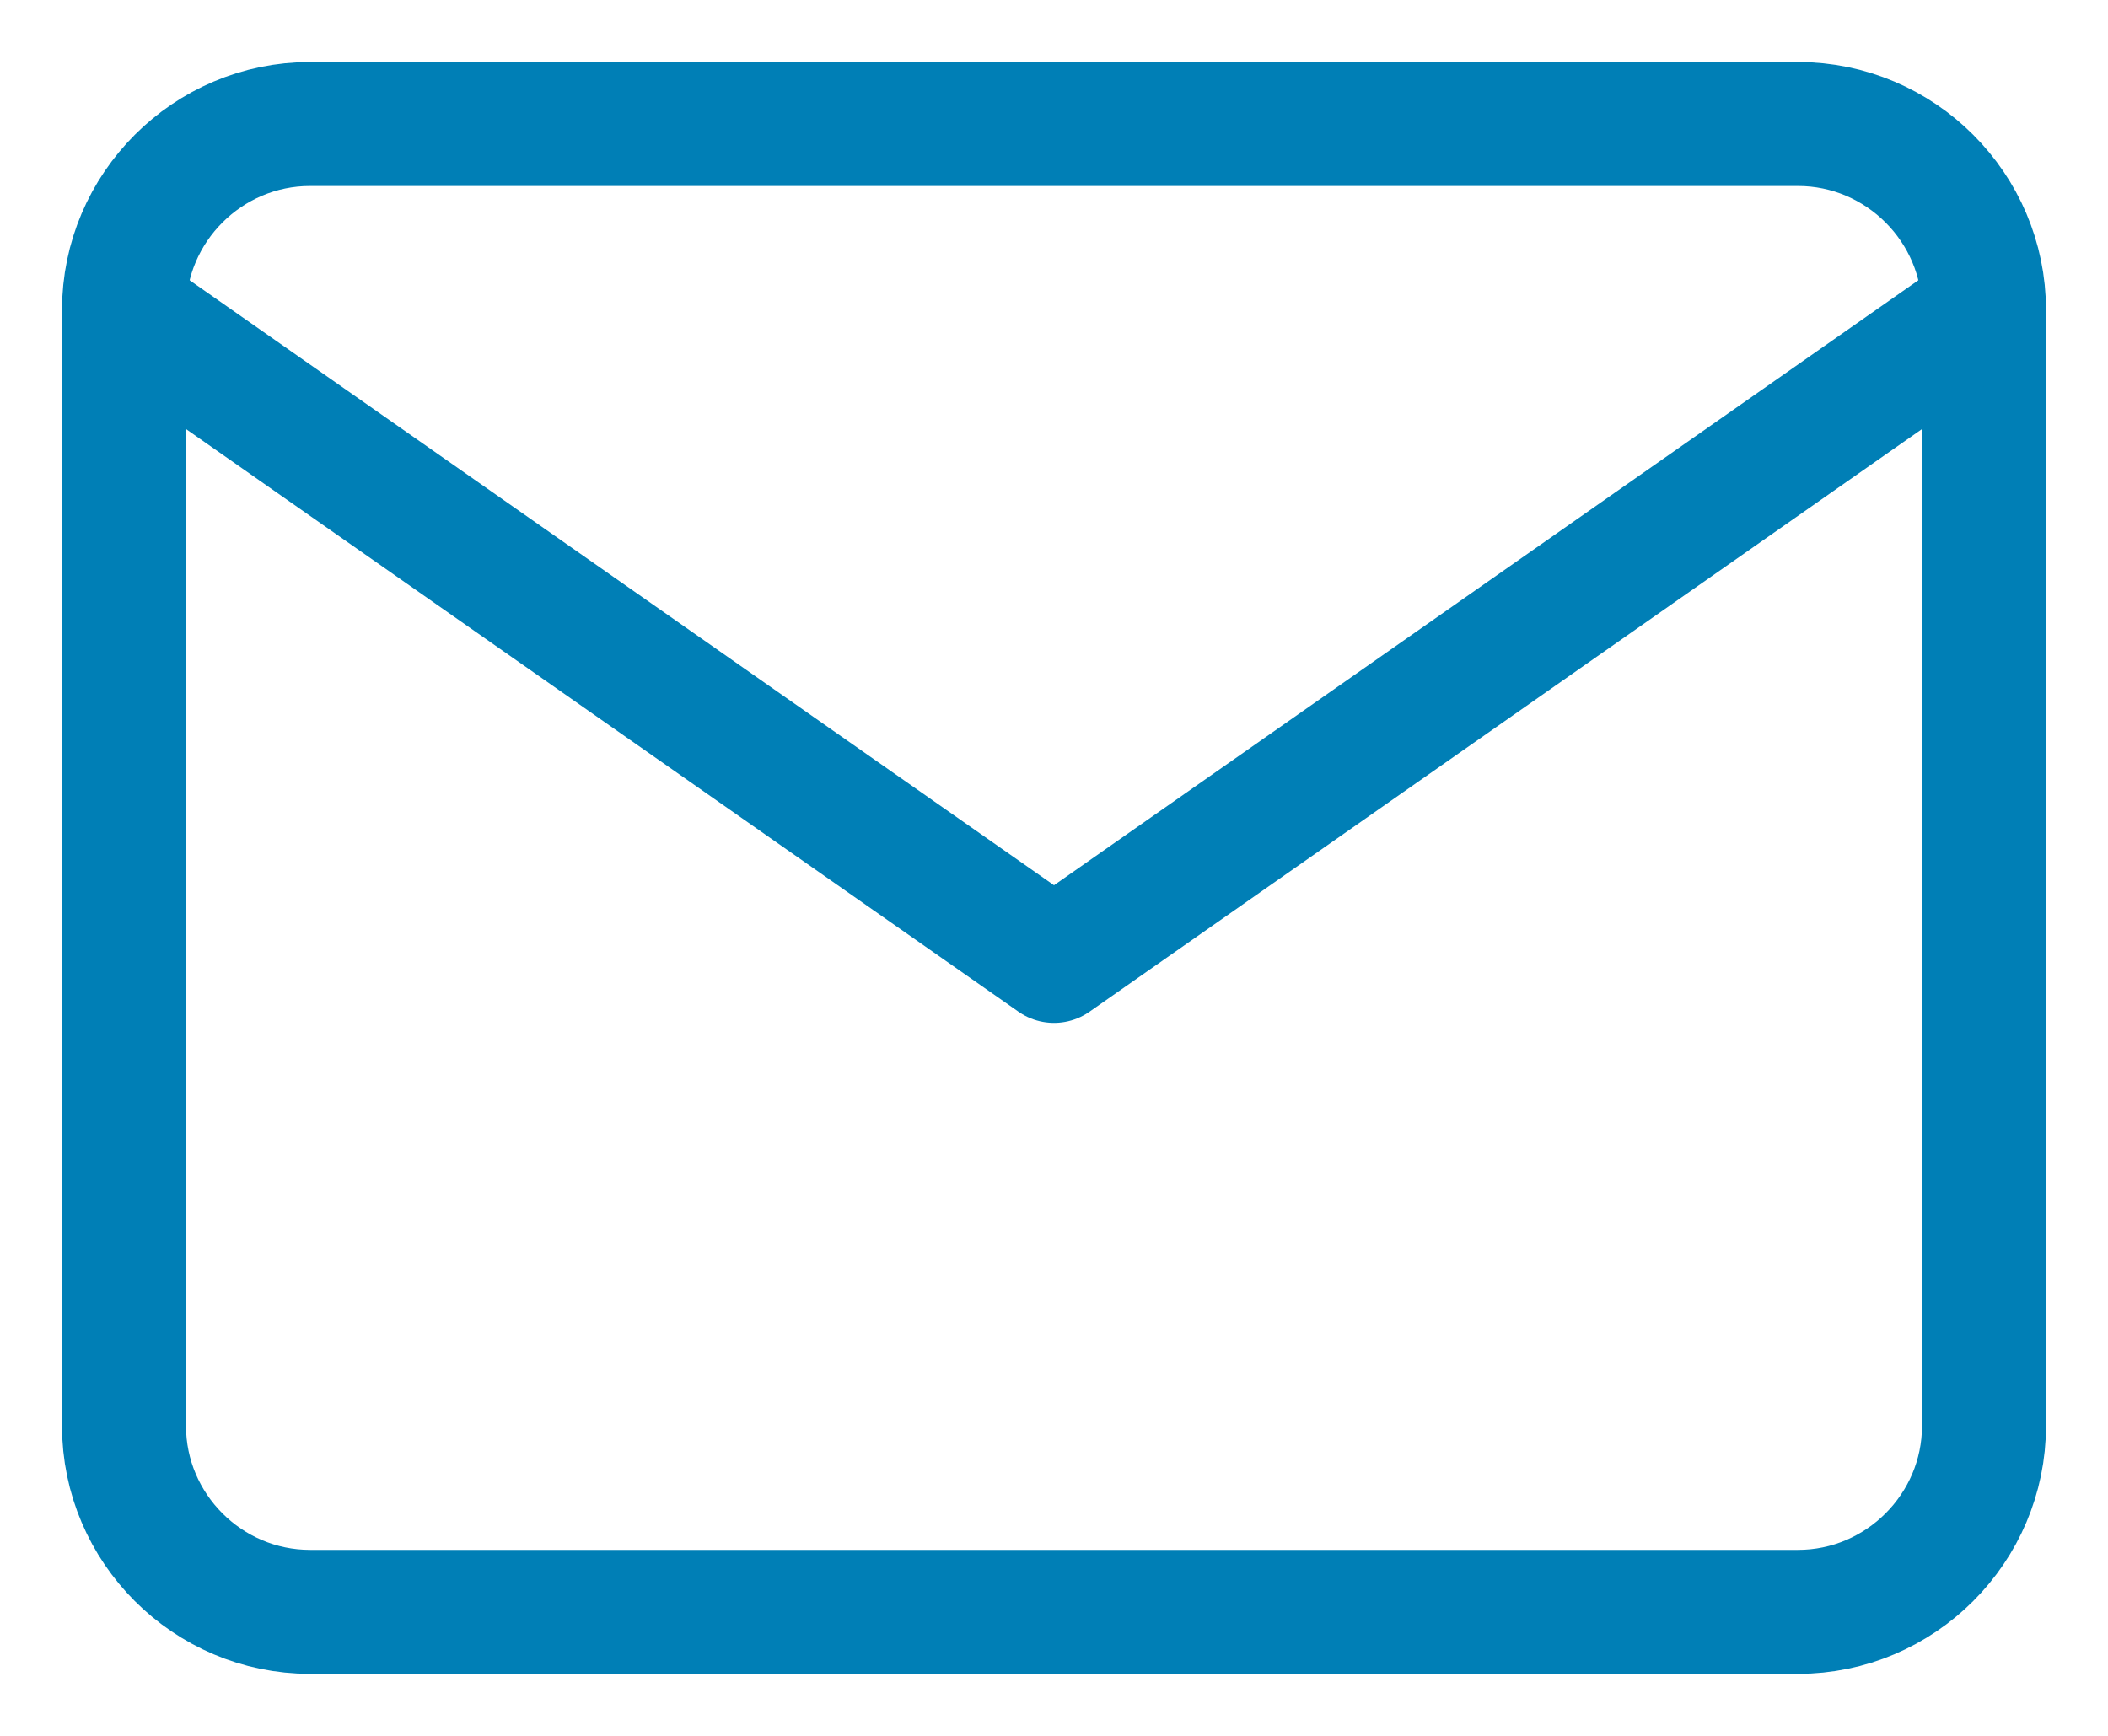 <svg width="17" height="14" viewBox="0 0 17 14" fill="none" xmlns="http://www.w3.org/2000/svg">
<path d="M2.5 1H14.5C15.325 1 16 1.675 16 2.5V11.5C16 12.325 15.325 13 14.5 13H2.5C1.675 13 1 12.325 1 11.5V2.5C1 1.675 1.675 1 2.5 1Z" stroke="#007FB6" stroke-linecap="round" stroke-linejoin="round"/>
<path d="M16 2.5L8.5 7.75L1 2.5" stroke="#007FB6" stroke-linecap="round" stroke-linejoin="round"/>
</svg>
